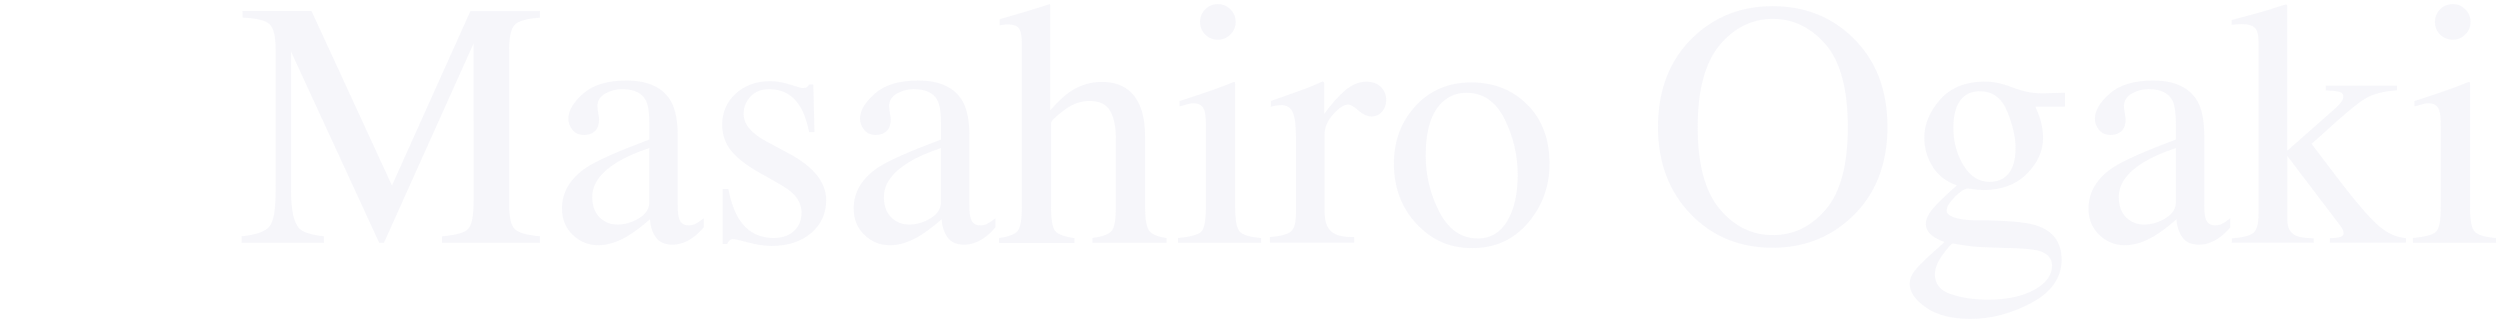 <?xml version="1.0" encoding="UTF-8"?><svg id="_レイヤー_1" xmlns="http://www.w3.org/2000/svg" viewBox="0 0 357 46"><defs><style>.cls-1{fill:#d2d2e7;}.cls-2{fill:none;opacity:.2;}</style></defs><g class="cls-2"><path class="cls-1" d="m34.5,33.74c2.07-.21,3.39-.68,3.98-1.4.59-.72.88-2.4.88-5.04V7c0-1.8-.29-2.98-.85-3.53-.57-.54-1.86-.87-3.88-.96v-.93h9.86l11.48,24.91L67.17,1.59h9.94v.93c-1.86.13-3.05.47-3.59,1.01-.54.54-.81,1.7-.81,3.48v22.22c0,1.82.27,2.99.81,3.5.54.51,1.73.85,3.59,1.01v.93h-13.99v-.93c2.02-.16,3.28-.52,3.77-1.09.5-.56.74-1.9.74-4.01V6.2l-12.8,28.47h-.68l-12.59-27.3v19.93c0,2.73.4,4.51,1.2,5.34.52.54,1.68.9,3.49,1.1v.93h-11.74v-.93Z"/><path class="cls-1" d="m83.77,23.9c1.5-.98,4.48-2.3,8.96-3.98v-2.08c0-1.66-.16-2.82-.49-3.47-.55-1.09-1.7-1.64-3.44-1.64-.83,0-1.62.21-2.37.63-.75.44-1.12,1.04-1.12,1.81,0,.2.04.52.12.99.08.46.12.76.12.89,0,.91-.3,1.55-.9,1.9-.34.21-.75.32-1.22.32-.73,0-1.29-.24-1.68-.72-.39-.48-.59-1.01-.59-1.6,0-1.14.7-2.33,2.11-3.58,1.41-1.25,3.47-1.87,6.19-1.87,3.16,0,5.3,1.03,6.42,3.08.6,1.12.9,2.76.9,4.91v9.79c0,.94.06,1.59.2,1.95.21.63.65.95,1.32.95.37,0,.68-.06.93-.17.24-.11.67-.39,1.27-.83v1.27c-.52.63-1.08,1.16-1.68,1.56-.91.62-1.84.93-2.78.93-1.11,0-1.91-.36-2.4-1.07-.5-.72-.77-1.57-.82-2.56-1.24,1.07-2.29,1.87-3.17,2.39-1.48.88-2.89,1.32-4.22,1.32-1.4,0-2.61-.49-3.64-1.48-1.03-.98-1.54-2.23-1.54-3.75,0-2.36,1.18-4.33,3.54-5.91Zm8.96-2.76c-1.87.62-3.42,1.3-4.64,2.05-2.34,1.45-3.52,3.09-3.52,4.93,0,1.48.49,2.57,1.46,3.27.63.46,1.34.68,2.12.68,1.07,0,2.1-.3,3.09-.9.99-.6,1.48-1.37,1.48-2.29v-7.74Z"/><path class="cls-1" d="m103.2,26.98h.81c.37,1.86.88,3.28,1.51,4.27,1.14,1.82,2.8,2.73,4.99,2.73,1.22,0,2.18-.34,2.89-1.01.71-.67,1.06-1.55,1.06-2.62,0-.68-.2-1.34-.61-1.98-.41-.63-1.12-1.25-2.15-1.86l-2.73-1.56c-2-1.07-3.47-2.16-4.42-3.25-.94-1.09-1.42-2.38-1.42-3.86,0-1.82.65-3.32,1.95-4.49,1.3-1.17,2.94-1.76,4.91-1.76.86,0,1.81.16,2.84.49,1.03.33,1.61.49,1.75.49.29,0,.5-.04.63-.12.13-.08.24-.21.34-.39h.59l.17,6.81h-.76c-.33-1.58-.77-2.81-1.32-3.69-1.01-1.63-2.47-2.44-4.37-2.44-1.14,0-2.04.35-2.69,1.05-.65.7-.98,1.52-.98,2.47,0,1.5,1.12,2.83,3.37,4l3.22,1.73c3.47,1.89,5.2,4.08,5.2,6.59,0,1.92-.72,3.49-2.16,4.71s-3.32,1.83-5.64,1.83c-.98,0-2.08-.16-3.31-.49-1.24-.33-1.97-.49-2.19-.49-.2,0-.37.07-.51.21-.15.14-.26.31-.34.5h-.63v-7.89Z"/><path class="cls-1" d="m125.42,23.9c1.5-.98,4.48-2.3,8.96-3.98v-2.08c0-1.66-.16-2.82-.49-3.47-.55-1.09-1.7-1.64-3.44-1.64-.83,0-1.62.21-2.37.63-.75.44-1.12,1.04-1.12,1.81,0,.2.04.52.12.99.08.46.12.76.12.89,0,.91-.3,1.55-.9,1.9-.34.21-.75.32-1.22.32-.73,0-1.29-.24-1.68-.72-.39-.48-.59-1.01-.59-1.6,0-1.14.7-2.33,2.11-3.58,1.41-1.25,3.47-1.87,6.19-1.87,3.16,0,5.3,1.03,6.42,3.08.6,1.12.9,2.76.9,4.91v9.79c0,.94.06,1.59.2,1.95.21.63.65.95,1.32.95.37,0,.68-.06.93-.17.24-.11.67-.39,1.27-.83v1.27c-.52.63-1.08,1.16-1.68,1.56-.91.62-1.84.93-2.78.93-1.11,0-1.91-.36-2.4-1.07-.5-.72-.77-1.57-.82-2.56-1.24,1.07-2.29,1.87-3.17,2.39-1.48.88-2.89,1.32-4.22,1.32-1.4,0-2.61-.49-3.64-1.48-1.03-.98-1.54-2.23-1.54-3.75,0-2.36,1.18-4.33,3.54-5.91Zm8.96-2.76c-1.87.62-3.42,1.3-4.64,2.05-2.34,1.45-3.52,3.09-3.52,4.93,0,1.48.49,2.57,1.46,3.27.63.46,1.34.68,2.12.68,1.07,0,2.1-.3,3.09-.9.99-.6,1.48-1.37,1.48-2.29v-7.74Z"/><path class="cls-1" d="m142.68,33.99c1.33-.18,2.21-.51,2.62-.99.41-.48.62-1.62.62-3.41V6.15c0-.91-.12-1.58-.35-2.01-.24-.43-.81-.65-1.72-.65-.18,0-.35.01-.53.04-.17.02-.36.05-.57.09v-.88c.72-.21,1.6-.47,2.65-.77,1.05-.3,1.78-.52,2.18-.65l2.34-.73.05.17v14.99c1.03-1.17,1.94-2.03,2.73-2.59,1.43-.98,2.98-1.46,4.64-1.46,2.64,0,4.43,1.11,5.4,3.32.52,1.17.78,2.71.78,4.61v9.96c0,1.73.2,2.85.6,3.37.4.52,1.22.86,2.45,1.03v.68h-10.57v-.68c1.42-.2,2.33-.53,2.73-1,.41-.47.61-1.6.61-3.39v-9.89c0-1.58-.26-2.86-.79-3.83-.53-.98-1.53-1.46-2.99-1.46-1.27,0-2.5.46-3.69,1.37-1.19.91-1.78,1.51-1.78,1.78v12.04c0,1.82.21,2.96.63,3.42.42.46,1.33.78,2.71.98v.68h-10.77v-.68Z"/><path class="cls-1" d="m168.22,33.99c1.74-.16,2.84-.46,3.3-.89.45-.43.68-1.6.68-3.5v-11.65c0-1.06-.07-1.79-.22-2.2-.24-.67-.76-1-1.54-1-.18,0-.35.02-.52.05-.17.03-.66.16-1.48.39v-.76l1.05-.34c2.85-.93,4.83-1.63,5.96-2.1.46-.2.75-.29.88-.29.03.11.05.24.05.37v17.53c0,1.86.22,3.02.67,3.49.45.47,1.46.77,3.04.9v.68h-11.87v-.68Zm3.88-32.65c.49-.5,1.09-.75,1.81-.75s1.3.25,1.79.74c.5.49.75,1.1.75,1.81s-.25,1.29-.75,1.79c-.5.49-1.09.74-1.79.74s-1.32-.25-1.81-.74-.73-1.09-.73-1.79.24-1.3.73-1.8Z"/><path class="cls-1" d="m181.35,33.86c1.5-.13,2.49-.39,2.98-.79.49-.4.73-1.25.73-2.55v-11.01c0-1.61-.15-2.76-.45-3.46-.3-.69-.85-1.04-1.65-1.04-.16,0-.38.02-.65.06-.27.04-.55.09-.84.16v-.81c.92-.33,1.87-.66,2.85-1,.97-.34,1.65-.59,2.02-.73.81-.31,1.65-.66,2.51-1.05.11,0,.18.04.21.12.03.08.04.25.04.51v4c1.04-1.45,2.05-2.58,3.02-3.39.97-.81,1.98-1.22,3.02-1.22.83,0,1.51.25,2.03.74.52.5.78,1.12.78,1.87,0,.67-.2,1.23-.6,1.68-.4.46-.9.68-1.5.68s-1.24-.29-1.87-.85c-.63-.57-1.12-.85-1.48-.85-.57,0-1.27.46-2.1,1.38-.83.92-1.25,1.87-1.25,2.84v11.01c0,1.4.33,2.37.98,2.92.65.55,1.73.8,3.25.77v.81h-12.04v-.81Z"/><path class="cls-1" d="m202.14,15.13c2.06-2.24,4.71-3.36,7.95-3.36s5.89,1.06,8.01,3.17c2.12,2.12,3.17,4.93,3.17,8.45,0,3.24-1.03,6.05-3.08,8.45-2.05,2.39-4.7,3.59-7.96,3.59s-5.77-1.15-7.93-3.44c-2.16-2.29-3.25-5.18-3.25-8.64,0-3.24,1.03-5.98,3.09-8.22Zm3.9-.62c-1.63,1.48-2.45,4.04-2.45,7.67,0,2.9.66,5.6,1.97,8.11s3.13,3.76,5.47,3.76c1.83,0,3.23-.84,4.22-2.51.99-1.68,1.48-3.87,1.48-6.59s-.63-5.47-1.88-7.96c-1.25-2.49-3.07-3.74-5.45-3.74-1.29,0-2.41.42-3.35,1.27Z"/><path class="cls-1" d="m241.8,5.3c3.08-2.95,6.86-4.42,11.35-4.42s8.3,1.48,11.38,4.44c3.34,3.21,5,7.48,5,12.82s-1.73,9.73-5.18,12.94c-3.09,2.86-6.83,4.3-11.21,4.3-4.69,0-8.58-1.59-11.67-4.76-3.14-3.24-4.71-7.4-4.71-12.48,0-5.34,1.68-9.62,5.03-12.84Zm3.74,24.5c2.07,2.51,4.61,3.77,7.62,3.77s5.47-1.22,7.57-3.67c2.09-2.45,3.14-6.37,3.14-11.75s-1.06-9.39-3.18-11.82c-2.12-2.42-4.63-3.64-7.53-3.64s-5.54,1.26-7.61,3.77c-2.08,2.51-3.12,6.41-3.12,11.68s1.03,9.14,3.1,11.66Z"/><path class="cls-1" d="m276.02,23.85c-.82-1.25-1.23-2.66-1.23-4.22,0-1.9.76-3.71,2.27-5.42,1.51-1.71,3.65-2.56,6.42-2.56,1.19,0,2.5.28,3.93.84,1.43.56,2.81.84,4.13.84.34,0,.86-.01,1.55-.04.69-.02,1.19-.04,1.5-.04h.29v1.98h-4.22c.29.68.52,1.28.68,1.78.28.94.41,1.84.41,2.69,0,1.86-.77,3.56-2.31,5.11-1.54,1.55-3.61,2.33-6.21,2.33-.41,0-1.14-.07-2.2-.22-.47,0-1.1.4-1.88,1.2-.78.8-1.17,1.45-1.17,1.95s.57.9,1.71,1.15c.75.16,1.58.24,2.49.24,4.19,0,7.03.24,8.53.71,2.46.76,3.69,2.41,3.69,4.93s-1.44,4.62-4.31,6.15c-2.87,1.53-5.77,2.29-8.7,2.29-2.67,0-4.79-.54-6.35-1.62-1.56-1.08-2.34-2.22-2.34-3.41,0-.59.21-1.16.62-1.72.41-.56,1.23-1.4,2.44-2.5l1.6-1.44.29-.29c-.74-.29-1.3-.58-1.67-.85-.65-.5-.97-1.08-.97-1.73,0-.6.28-1.27.84-1.99.56-.72,1.76-1.9,3.6-3.53-1.48-.49-2.63-1.36-3.45-2.61Zm2.59,18.16c1.54.52,3.3.78,5.29.78,2.7,0,4.9-.47,6.59-1.4,1.69-.94,2.54-2.09,2.54-3.45,0-1.09-.69-1.82-2.05-2.17-.85-.21-2.46-.33-4.82-.37-.6-.02-1.24-.04-1.91-.06-.67-.02-1.28-.05-1.83-.08-.36-.02-.94-.08-1.74-.2-.8-.11-1.39-.21-1.79-.29-.2,0-.67.51-1.43,1.54-.77,1.04-1.16,2-1.16,2.88,0,1.37.77,2.31,2.31,2.83Zm7.75-16.77c.98-.78,1.46-2.14,1.46-4.08,0-1.55-.39-3.29-1.18-5.22-.79-1.94-2.1-2.91-3.94-2.91-1.6,0-2.69.76-3.3,2.27-.31.8-.46,1.78-.46,2.95,0,1.99.48,3.77,1.44,5.35.96,1.58,2.2,2.37,3.74,2.37.89,0,1.64-.24,2.25-.73Z"/><path class="cls-1" d="m301.76,23.9c1.5-.98,4.48-2.3,8.96-3.98v-2.08c0-1.66-.16-2.82-.49-3.47-.55-1.09-1.7-1.64-3.44-1.64-.83,0-1.62.21-2.37.63-.75.44-1.12,1.04-1.12,1.81,0,.2.04.52.12.99.08.46.12.76.12.89,0,.91-.3,1.55-.9,1.9-.34.21-.75.32-1.22.32-.73,0-1.29-.24-1.68-.72-.39-.48-.59-1.01-.59-1.6,0-1.14.7-2.33,2.11-3.58,1.41-1.25,3.47-1.87,6.19-1.87,3.16,0,5.3,1.03,6.42,3.08.6,1.12.9,2.76.9,4.91v9.79c0,.94.06,1.59.2,1.95.21.63.65.95,1.32.95.37,0,.68-.06.93-.17.24-.11.67-.39,1.27-.83v1.27c-.52.63-1.08,1.16-1.68,1.56-.91.62-1.84.93-2.78.93-1.11,0-1.91-.36-2.4-1.07-.5-.72-.77-1.57-.82-2.56-1.24,1.07-2.29,1.87-3.17,2.39-1.48.88-2.89,1.32-4.22,1.32-1.4,0-2.61-.49-3.64-1.48-1.03-.98-1.54-2.23-1.54-3.75,0-2.36,1.18-4.33,3.54-5.91Zm8.96-2.76c-1.87.62-3.42,1.3-4.64,2.05-2.34,1.45-3.52,3.09-3.52,4.93,0,1.48.49,2.57,1.46,3.27.63.46,1.34.68,2.12.68,1.07,0,2.1-.3,3.09-.9.99-.6,1.48-1.37,1.48-2.29v-7.74Z"/><path class="cls-1" d="m318.68,34.04c1.56-.11,2.59-.38,3.09-.78.5-.41.75-1.29.75-2.64V6.11c0-1.16-.2-1.89-.59-2.2s-.95-.46-1.68-.46c-.31,0-.58,0-.81.02-.23.02-.48.04-.76.07v-.68l2.2-.59c1.68-.44,3.1-.85,4.27-1.25.72-.24,1.13-.37,1.25-.37.1,0,.16.02.18.06.02.04.04.13.04.28v20.53l6.76-5.96c.49-.44.82-.79.99-1.05.17-.26.26-.49.26-.68,0-.37-.18-.61-.55-.71-.37-.1-1.02-.17-1.96-.22v-.68h10.18v.68c-1.82.11-3.28.48-4.39,1.09-1.1.61-3.22,2.37-6.36,5.26l-1.46,1.29,4.48,5.89c2.32,2.98,4.07,4.96,5.25,5.94,1.18.98,2.43,1.53,3.75,1.64v.63h-10.86v-.63l.85-.05c.28-.02.53-.07.76-.17.23-.1.34-.27.34-.5,0-.18-.04-.36-.12-.51-.08-.16-.2-.34-.34-.54l-7.57-9.96v9.11c0,1.13.41,1.89,1.25,2.27.49.23,1.33.35,2.51.37v.63h-11.69v-.63Z"/><path class="cls-1" d="m344.56,33.99c1.74-.16,2.84-.46,3.3-.89.46-.43.68-1.6.68-3.5v-11.65c0-1.06-.07-1.79-.22-2.2-.24-.67-.76-1-1.54-1-.18,0-.35.02-.52.05-.17.03-.66.16-1.48.39v-.76l1.05-.34c2.85-.93,4.83-1.63,5.96-2.1.46-.2.75-.29.88-.29.03.11.05.24.05.37v17.53c0,1.86.22,3.02.67,3.49.45.47,1.46.77,3.04.9v.68h-11.87v-.68Zm3.88-32.65c.49-.5,1.09-.75,1.81-.75s1.3.25,1.79.74c.5.49.75,1.1.75,1.81s-.25,1.29-.75,1.79c-.5.49-1.09.74-1.79.74s-1.32-.25-1.81-.74-.73-1.09-.73-1.79.24-1.3.73-1.8Z"/></g></svg>